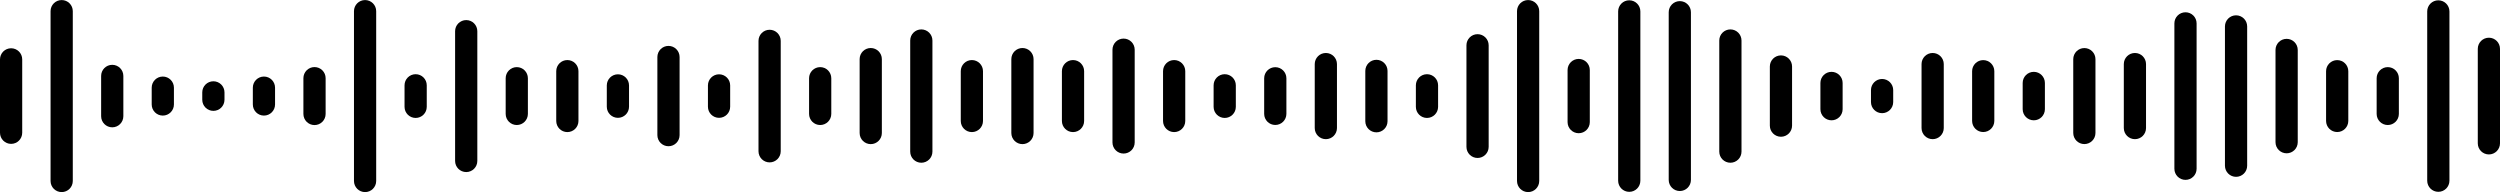 <?xml version="1.0" encoding="UTF-8"?>
<!DOCTYPE svg PUBLIC '-//W3C//DTD SVG 1.0//EN'
          'http://www.w3.org/TR/2001/REC-SVG-20010904/DTD/svg10.dtd'>
<svg height="74.4" preserveAspectRatio="xMidYMid meet" version="1.0" viewBox="16.0 462.8 968.0 74.4" width="968.0" xmlns="http://www.w3.org/2000/svg" xmlns:xlink="http://www.w3.org/1999/xlink" zoomAndPan="magnify"
><g id="change1_1"
  ><path d="M 20.301 518.508 C 17.926 518.508 16 516.582 16 514.207 L 16 485.789 C 16 483.414 17.926 481.488 20.301 481.488 C 22.676 481.488 24.602 483.414 24.602 485.789 L 24.602 514.207 C 24.602 516.582 22.676 518.508 20.301 518.508"
    /><path d="M 39.883 537.18 C 37.504 537.18 35.578 535.254 35.578 532.879 L 35.578 467.121 C 35.578 464.746 37.504 462.82 39.883 462.82 C 42.258 462.82 44.184 464.746 44.184 467.121 L 44.184 532.879 C 44.184 535.254 42.258 537.18 39.883 537.18"
    /><path d="M 59.461 512.098 C 57.086 512.098 55.16 510.172 55.16 507.797 L 55.16 492.199 C 55.16 489.824 57.086 487.898 59.461 487.898 C 61.836 487.898 63.762 489.824 63.762 492.199 L 63.762 507.797 C 63.762 510.172 61.836 512.098 59.461 512.098"
    /><path d="M 79.039 507.555 C 76.664 507.555 74.738 505.629 74.738 503.254 L 74.738 496.746 C 74.738 494.371 76.664 492.441 79.039 492.441 C 81.414 492.441 83.344 494.371 83.344 496.746 L 83.344 503.254 C 83.344 505.629 81.414 507.555 79.039 507.555"
    /><path d="M 98.621 505.73 C 96.242 505.73 94.316 503.805 94.316 501.43 L 94.316 498.57 C 94.316 496.195 96.242 494.27 98.621 494.27 C 100.996 494.27 102.922 496.195 102.922 498.57 L 102.922 501.43 C 102.922 503.805 100.996 505.73 98.621 505.73"
    /><path d="M 118.199 507.555 C 115.824 507.555 113.898 505.629 113.898 503.254 L 113.898 496.746 C 113.898 494.371 115.824 492.441 118.199 492.441 C 120.574 492.441 122.5 494.371 122.5 496.746 L 122.5 503.254 C 122.5 505.629 120.574 507.555 118.199 507.555"
    /><path d="M 137.777 511.227 C 135.402 511.227 133.477 509.301 133.477 506.926 L 133.477 493.07 C 133.477 490.695 135.402 488.77 137.777 488.77 C 140.156 488.77 142.082 490.695 142.082 493.07 L 142.082 506.926 C 142.082 509.301 140.156 511.227 137.777 511.227"
    /><path d="M 157.359 537.18 C 154.984 537.18 153.059 535.254 153.059 532.879 L 153.059 467.121 C 153.059 464.746 154.984 462.82 157.359 462.82 C 159.734 462.82 161.66 464.746 161.66 467.121 L 161.66 532.879 C 161.66 535.254 159.734 537.18 157.359 537.18"
    /><path d="M 176.938 508.469 C 174.562 508.469 172.637 506.543 172.637 504.168 L 172.637 495.832 C 172.637 493.457 174.562 491.531 176.938 491.531 C 179.312 491.531 181.238 493.457 181.238 495.832 L 181.238 504.168 C 181.238 506.543 179.312 508.469 176.938 508.469"
    /><path d="M 196.52 529.422 C 194.141 529.422 192.215 527.496 192.215 525.121 L 192.215 474.879 C 192.215 472.504 194.141 470.578 196.52 470.578 C 198.895 470.578 200.82 472.504 200.82 474.879 L 200.82 525.121 C 200.82 527.496 198.895 529.422 196.52 529.422"
    /><path d="M 216.098 511.207 C 213.723 511.207 211.797 509.281 211.797 506.906 L 211.797 493.094 C 211.797 490.719 213.723 488.789 216.098 488.789 C 218.473 488.789 220.398 490.719 220.398 493.094 L 220.398 506.906 C 220.398 509.281 218.473 511.207 216.098 511.207"
    /><path d="M 235.676 513.945 C 233.301 513.945 231.375 512.02 231.375 509.645 L 231.375 490.355 C 231.375 487.98 233.301 486.055 235.676 486.055 C 238.055 486.055 239.977 487.98 239.977 490.355 L 239.977 509.645 C 239.977 512.02 238.055 513.945 235.676 513.945"
    /><path d="M 255.258 508.426 C 252.883 508.426 250.953 506.5 250.953 504.125 L 250.953 495.875 C 250.953 493.496 252.883 491.57 255.258 491.57 C 257.633 491.57 259.559 493.496 259.559 495.875 L 259.559 504.125 C 259.559 506.5 257.633 508.426 255.258 508.426"
    /><path d="M 274.836 519.422 C 272.461 519.422 270.535 517.496 270.535 515.121 L 270.535 484.879 C 270.535 482.504 272.461 480.574 274.836 480.574 C 277.211 480.574 279.137 482.504 279.137 484.879 L 279.137 515.121 C 279.137 517.496 277.211 519.422 274.836 519.422"
    /><path d="M 294.414 508.426 C 292.039 508.426 290.113 506.5 290.113 504.125 L 290.113 495.875 C 290.113 493.496 292.039 491.57 294.414 491.57 C 296.789 491.57 298.719 493.496 298.719 495.875 L 298.719 504.125 C 298.719 506.5 296.789 508.426 294.414 508.426"
    /><path d="M 313.996 525.676 C 311.617 525.676 309.691 523.746 309.691 521.371 L 309.691 478.625 C 309.691 476.25 311.617 474.324 313.996 474.324 C 316.371 474.324 318.297 476.25 318.297 478.625 L 318.297 521.371 C 318.297 523.746 316.371 525.676 313.996 525.676"
    /><path d="M 333.574 511.207 C 331.199 511.207 329.273 509.281 329.273 506.906 L 329.273 493.094 C 329.273 490.719 331.199 488.789 333.574 488.789 C 335.949 488.789 337.875 490.719 337.875 493.094 L 337.875 506.906 C 337.875 509.281 335.949 511.207 333.574 511.207"
    /><path d="M 353.152 518.605 C 350.777 518.605 348.852 516.68 348.852 514.305 L 348.852 485.695 C 348.852 483.316 350.777 481.391 353.152 481.391 C 355.531 481.391 357.453 483.316 357.453 485.695 L 357.453 514.305 C 357.453 516.68 355.531 518.605 353.152 518.605"
    /><path d="M 372.734 525.812 C 370.359 525.812 368.434 523.887 368.434 521.512 L 368.434 478.488 C 368.434 476.113 370.359 474.188 372.734 474.188 C 375.109 474.188 377.035 476.113 377.035 478.488 L 377.035 521.512 C 377.035 523.887 375.109 525.812 372.734 525.812"
    /><path d="M 392.312 513.945 C 389.938 513.945 388.012 512.02 388.012 509.645 L 388.012 490.355 C 388.012 487.98 389.938 486.055 392.312 486.055 C 394.688 486.055 396.613 487.98 396.613 490.355 L 396.613 509.645 C 396.613 512.02 394.688 513.945 392.312 513.945"
    /><path d="M 411.895 518.605 C 409.516 518.605 407.59 516.68 407.59 514.305 L 407.59 485.695 C 407.59 483.316 409.516 481.391 411.895 481.391 C 414.27 481.391 416.195 483.316 416.195 485.695 L 416.195 514.305 C 416.195 516.68 414.27 518.605 411.895 518.605"
    /><path d="M 431.473 513.945 C 429.098 513.945 427.172 512.02 427.172 509.645 L 427.172 490.355 C 427.172 487.98 429.098 486.055 431.473 486.055 C 433.848 486.055 435.773 487.98 435.773 490.355 L 435.773 509.645 C 435.773 512.02 433.848 513.945 431.473 513.945"
    /><path d="M 451.051 522.258 C 448.676 522.258 446.75 520.332 446.75 517.957 L 446.75 482.043 C 446.75 479.668 448.676 477.742 451.051 477.742 C 453.426 477.742 455.352 479.668 455.352 482.043 L 455.352 517.957 C 455.352 520.332 453.426 522.258 451.051 522.258"
    /><path d="M 470.633 513.945 C 468.254 513.945 466.328 512.02 466.328 509.645 L 466.328 490.355 C 466.328 487.98 468.254 486.055 470.633 486.055 C 473.008 486.055 474.934 487.98 474.934 490.355 L 474.934 509.645 C 474.934 512.02 473.008 513.945 470.633 513.945"
    /><path d="M 490.211 508.469 C 487.836 508.469 485.91 506.543 485.91 504.168 L 485.91 495.832 C 485.91 493.457 487.836 491.531 490.211 491.531 C 492.586 491.531 494.512 493.457 494.512 495.832 L 494.512 504.168 C 494.512 506.543 492.586 508.469 490.211 508.469"
    /><path d="M 509.789 511.188 C 507.414 511.188 505.488 509.262 505.488 506.883 L 505.488 493.113 C 505.488 490.738 507.414 488.812 509.789 488.812 C 512.164 488.812 514.094 490.738 514.094 493.113 L 514.094 506.883 C 514.094 509.262 512.164 511.188 509.789 511.188"
    /><path d="M 529.371 516.684 C 526.992 516.684 525.066 514.758 525.066 512.383 L 525.066 487.617 C 525.066 485.242 526.992 483.316 529.371 483.316 C 531.746 483.316 533.672 485.242 533.672 487.617 L 533.672 512.383 C 533.672 514.758 531.746 516.684 529.371 516.684"
    /><path d="M 548.949 514.043 C 546.574 514.043 544.648 512.117 544.648 509.742 L 544.648 490.258 C 544.648 487.883 546.574 485.957 548.949 485.957 C 551.324 485.957 553.25 487.883 553.25 490.258 L 553.25 509.742 C 553.25 512.117 551.324 514.043 548.949 514.043"
    /><path d="M 568.527 508.469 C 566.152 508.469 564.227 506.543 564.227 504.168 L 564.227 495.832 C 564.227 493.457 566.152 491.531 568.527 491.531 C 570.902 491.531 572.828 493.457 572.828 495.832 L 572.828 504.168 C 572.828 506.543 570.902 508.469 568.527 508.469"
    /><path d="M 588.109 523.965 C 585.73 523.965 583.809 522.039 583.809 519.664 L 583.809 480.336 C 583.809 477.961 585.73 476.031 588.109 476.031 C 590.484 476.031 592.41 477.961 592.41 480.336 L 592.41 519.664 C 592.41 522.039 590.484 523.965 588.109 523.965"
    /><path d="M 607.688 537.18 C 605.312 537.18 603.387 535.254 603.387 532.879 L 603.387 467.121 C 603.387 464.746 605.312 462.82 607.688 462.82 C 610.062 462.82 611.988 464.746 611.988 467.121 L 611.988 532.879 C 611.988 535.254 610.062 537.18 607.688 537.18"
    /><path d="M 627.266 514.383 C 624.891 514.383 622.965 512.457 622.965 510.082 L 622.965 489.914 C 622.965 487.539 624.891 485.613 627.266 485.613 C 629.645 485.613 631.57 487.539 631.57 489.914 L 631.57 510.082 C 631.57 512.457 629.645 514.383 627.266 514.383"
    /><path d="M 646.848 537.082 C 644.473 537.082 642.547 535.156 642.547 532.781 L 642.547 467.219 C 642.547 464.844 644.473 462.914 646.848 462.914 C 649.223 462.914 651.148 464.844 651.148 467.219 L 651.148 532.781 C 651.148 535.156 649.223 537.082 646.848 537.082"
    /><path d="M 666.426 536.766 C 664.051 536.766 662.125 534.84 662.125 532.465 L 662.125 467.535 C 662.125 465.16 664.051 463.234 666.426 463.234 C 668.801 463.234 670.727 465.16 670.727 467.535 L 670.727 532.465 C 670.727 534.84 668.801 536.766 666.426 536.766"
    /><path d="M 686.008 525.812 C 683.629 525.812 681.703 523.887 681.703 521.512 L 681.703 478.488 C 681.703 476.113 683.629 474.188 686.008 474.188 C 688.383 474.188 690.309 476.113 690.309 478.488 L 690.309 521.512 C 690.309 523.887 688.383 525.812 686.008 525.812"
    /><path d="M 705.586 515.75 C 703.211 515.75 701.285 513.824 701.285 511.449 L 701.285 488.551 C 701.285 486.176 703.211 484.25 705.586 484.25 C 707.961 484.25 709.887 486.176 709.887 488.551 L 709.887 511.449 C 709.887 513.824 707.961 515.75 705.586 515.75"
    /><path d="M 725.164 509.383 C 722.789 509.383 720.863 507.457 720.863 505.078 L 720.863 494.922 C 720.863 492.543 722.789 490.617 725.164 490.617 C 727.539 490.617 729.465 492.543 729.465 494.922 L 729.465 505.078 C 729.465 507.457 727.539 509.383 725.164 509.383"
    /><path d="M 744.742 506.621 C 742.367 506.621 740.441 504.695 740.441 502.32 L 740.441 497.68 C 740.441 495.305 742.367 493.379 744.742 493.379 C 747.121 493.379 749.047 495.305 749.047 497.68 L 749.047 502.32 C 749.047 504.695 747.121 506.621 744.742 506.621"
    /><path d="M 764.324 516.684 C 761.949 516.684 760.023 514.758 760.023 512.383 L 760.023 487.617 C 760.023 485.242 761.949 483.316 764.324 483.316 C 766.699 483.316 768.625 485.242 768.625 487.617 L 768.625 512.383 C 768.625 514.758 766.699 516.684 764.324 516.684"
    /><path d="M 783.902 513.926 C 781.527 513.926 779.602 511.996 779.602 509.621 L 779.602 490.375 C 779.602 488 781.527 486.074 783.902 486.074 C 786.277 486.074 788.203 488 788.203 490.375 L 788.203 509.621 C 788.203 511.996 786.277 513.926 783.902 513.926"
    /><path d="M 803.484 509.383 C 801.105 509.383 799.18 507.457 799.18 505.078 L 799.18 494.922 C 799.18 492.543 801.105 490.617 803.484 490.617 C 805.859 490.617 807.785 492.543 807.785 494.922 L 807.785 505.078 C 807.785 507.457 805.859 509.383 803.484 509.383"
    /><path d="M 823.062 518.586 C 820.688 518.586 818.762 516.66 818.762 514.285 L 818.762 485.715 C 818.762 483.34 820.688 481.41 823.062 481.41 C 825.438 481.41 827.363 483.34 827.363 485.715 L 827.363 514.285 C 827.363 516.66 825.438 518.586 823.062 518.586"
    /><path d="M 842.641 516.684 C 840.266 516.684 838.34 514.758 838.34 512.383 L 838.34 487.617 C 838.34 485.242 840.266 483.316 842.641 483.316 C 845.02 483.316 846.941 485.242 846.941 487.617 L 846.941 512.383 C 846.941 514.758 845.02 516.684 842.641 516.684"
    /><path d="M 862.223 532.445 C 859.848 532.445 857.922 530.52 857.922 528.145 L 857.922 471.855 C 857.922 469.48 859.848 467.555 862.223 467.555 C 864.598 467.555 866.523 469.48 866.523 471.855 L 866.523 528.145 C 866.523 530.52 864.598 532.445 862.223 532.445"
    /><path d="M 881.801 531.27 C 879.426 531.27 877.5 529.344 877.5 526.969 L 877.5 473.031 C 877.5 470.656 879.426 468.73 881.801 468.73 C 884.176 468.73 886.102 470.656 886.102 473.031 L 886.102 526.969 C 886.102 529.344 884.176 531.27 881.801 531.27"
    /><path d="M 901.379 522.16 C 899.004 522.16 897.078 520.234 897.078 517.859 L 897.078 482.141 C 897.078 479.766 899.004 477.84 901.379 477.84 C 903.758 477.84 905.684 479.766 905.684 482.141 L 905.684 517.859 C 905.684 520.234 903.758 522.16 901.379 522.16"
    /><path d="M 920.961 513.926 C 918.586 513.926 916.656 511.996 916.656 509.621 L 916.656 490.375 C 916.656 488 918.586 486.074 920.961 486.074 C 923.336 486.074 925.262 488 925.262 490.375 L 925.262 509.621 C 925.262 511.996 923.336 513.926 920.961 513.926"
    /><path d="M 940.539 511.207 C 938.164 511.207 936.238 509.281 936.238 506.906 L 936.238 493.094 C 936.238 490.719 938.164 488.789 940.539 488.789 C 942.914 488.789 944.84 490.719 944.84 493.094 L 944.84 506.906 C 944.84 509.281 942.914 511.207 940.539 511.207"
    /><path d="M 960.117 537.074 C 957.742 537.074 955.816 535.148 955.816 532.773 L 955.816 467.227 C 955.816 464.852 957.742 462.922 960.117 462.922 C 962.496 462.922 964.422 464.852 964.422 467.227 L 964.422 532.773 C 964.422 535.148 962.496 537.074 960.117 537.074"
    /><path d="M 979.699 522.598 C 977.324 522.598 975.398 520.672 975.398 518.297 L 975.398 481.703 C 975.398 479.328 977.324 477.402 979.699 477.402 C 982.074 477.402 984 479.328 984 481.703 L 984 518.297 C 984 520.672 982.074 522.598 979.699 522.598"
  /></g
></svg
>
